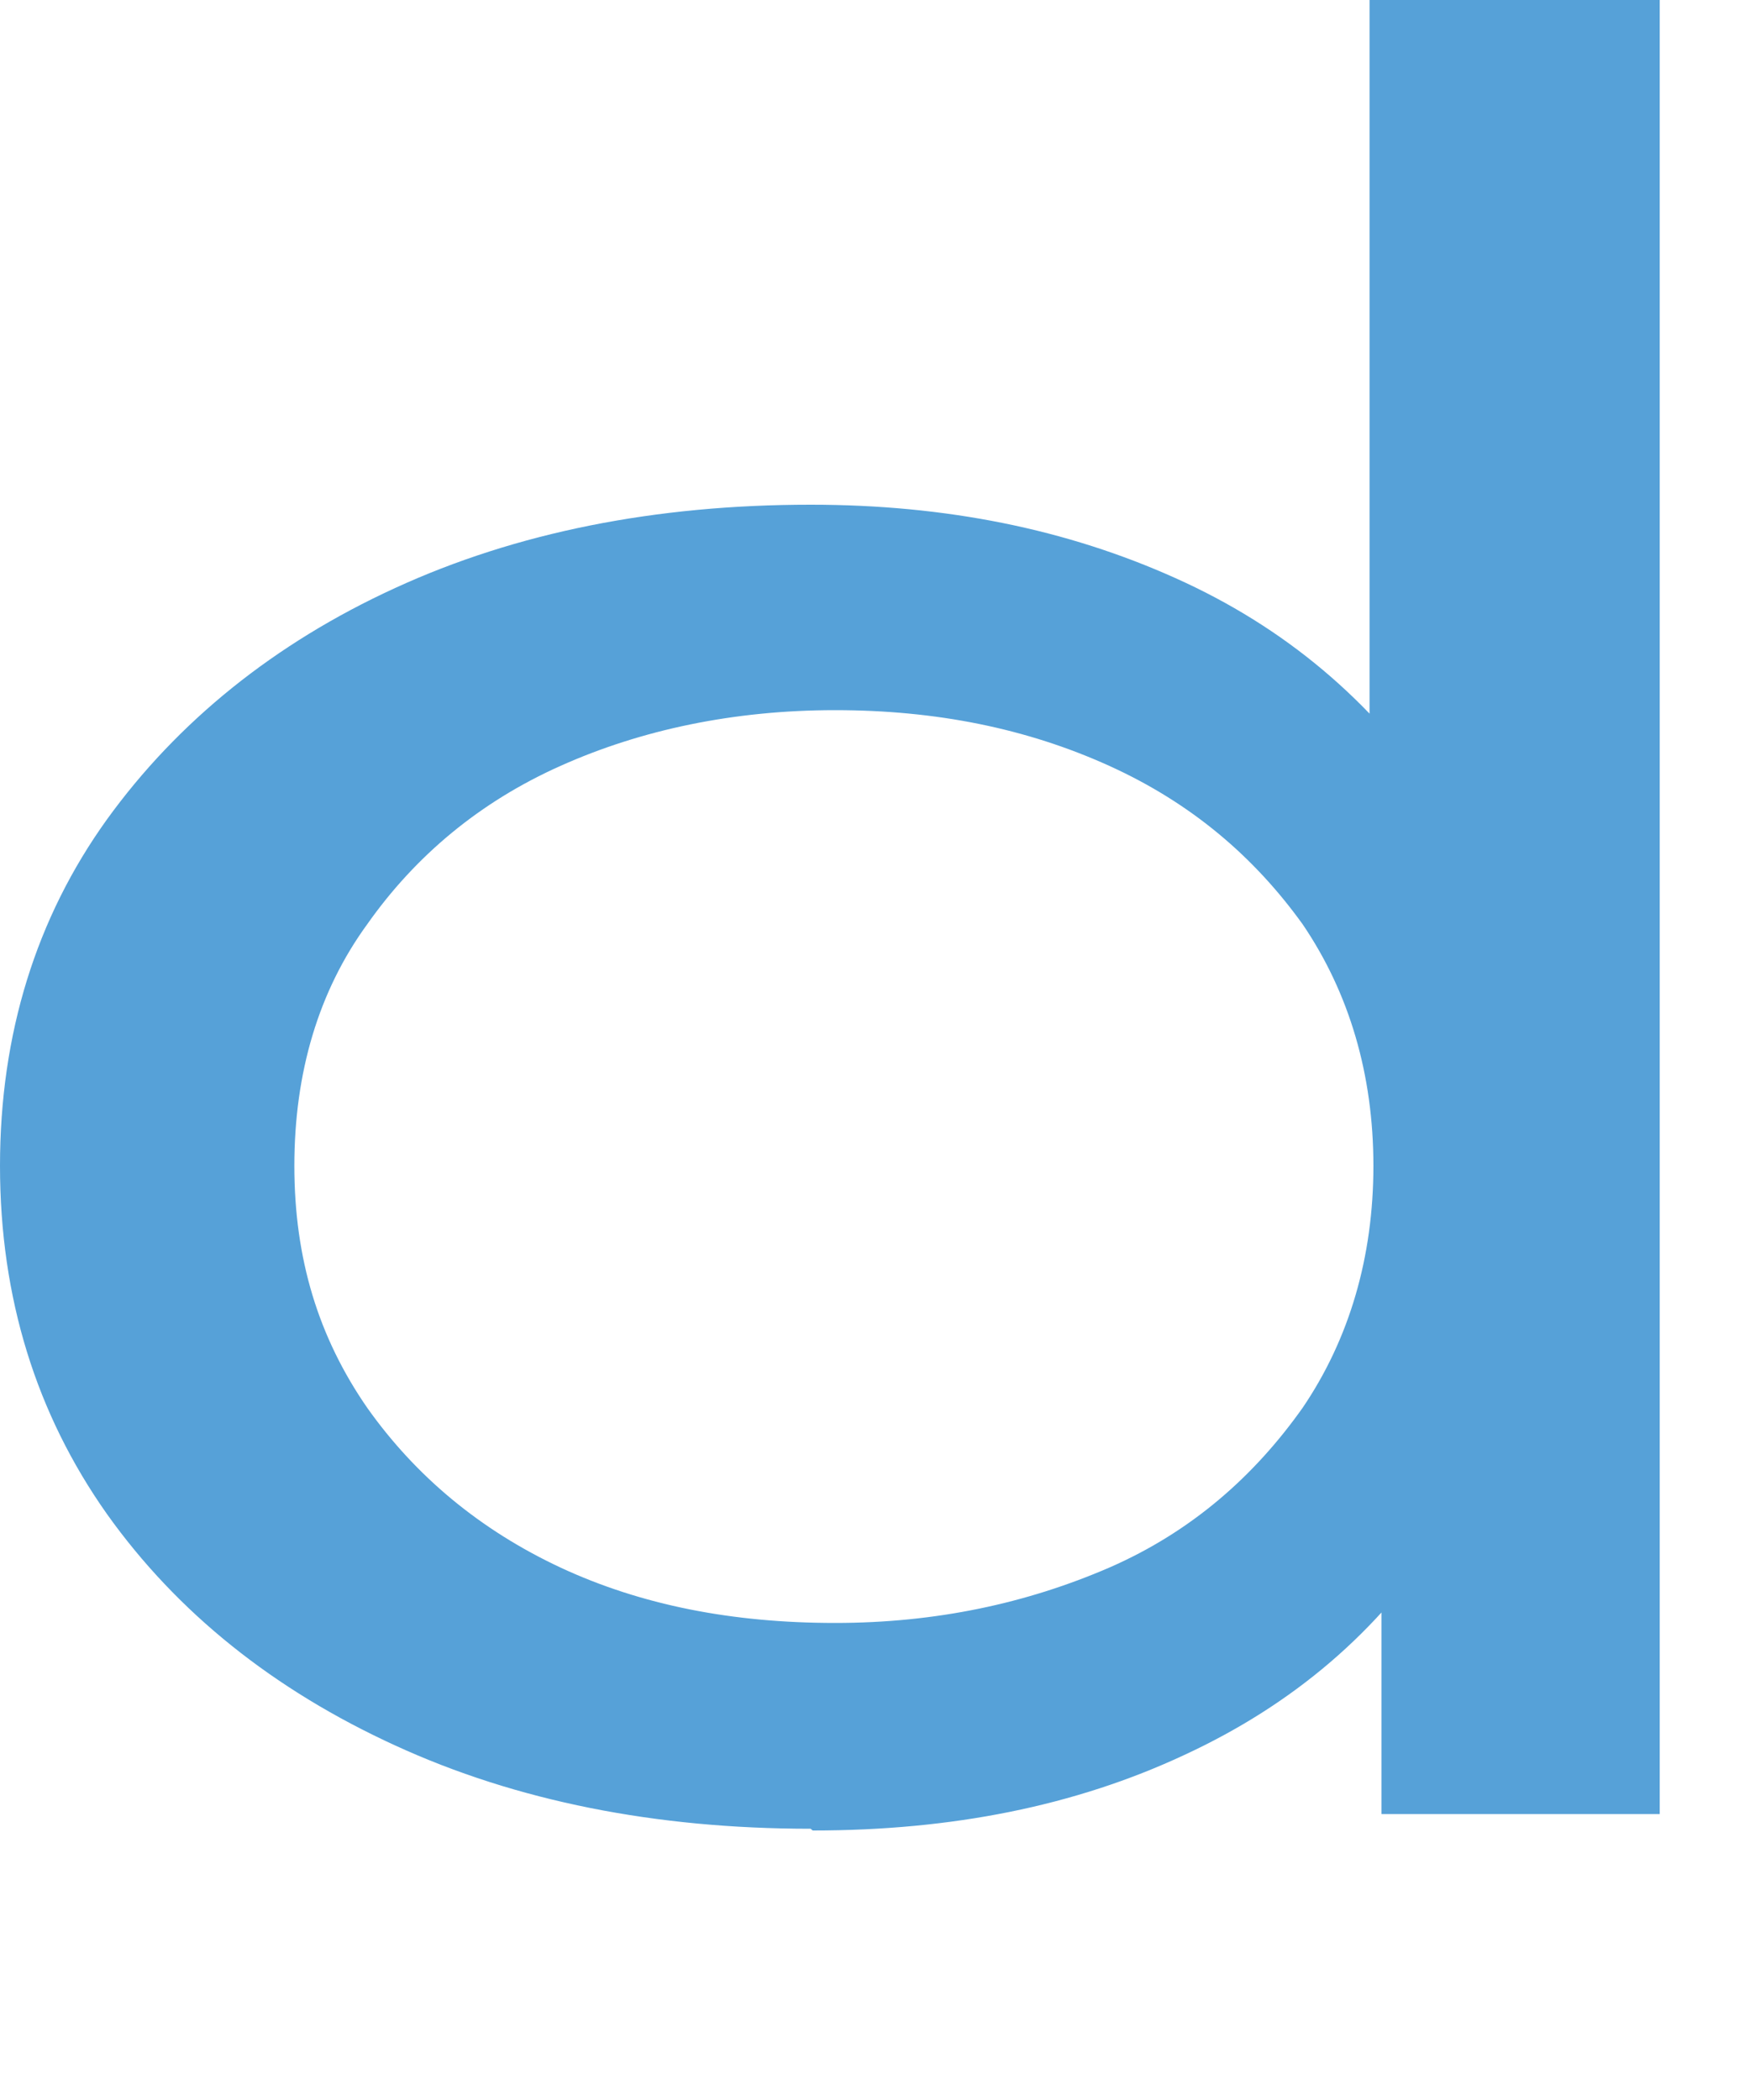 <?xml version="1.0" encoding="utf-8"?>
<svg xmlns="http://www.w3.org/2000/svg" fill="none" height="100%" overflow="visible" preserveAspectRatio="none" style="display: block;" viewBox="0 0 5 6" width="100%">
<path d="M2.316 5.225C1.873 5.225 1.475 5.146 1.129 4.987C0.784 4.829 0.507 4.609 0.305 4.325C0.104 4.04 0 3.709 0 3.331C0 2.953 0.104 2.622 0.305 2.342C0.507 2.062 0.784 1.838 1.129 1.68C1.475 1.521 1.873 1.442 2.316 1.442C2.703 1.442 3.048 1.512 3.359 1.652C3.671 1.792 3.918 2.001 4.109 2.281C4.293 2.561 4.391 2.911 4.391 3.331C4.391 3.751 4.299 4.101 4.12 4.381C3.941 4.661 3.694 4.871 3.382 5.015C3.071 5.16 2.72 5.23 2.322 5.23L2.316 5.225ZM2.386 4.637C2.674 4.637 2.933 4.581 3.169 4.479C3.405 4.376 3.584 4.217 3.722 4.022C3.855 3.826 3.924 3.592 3.924 3.331C3.924 3.07 3.855 2.837 3.722 2.641C3.584 2.449 3.405 2.295 3.169 2.188C2.933 2.081 2.674 2.029 2.386 2.029C2.097 2.029 1.832 2.085 1.602 2.188C1.371 2.291 1.187 2.445 1.049 2.641C0.91 2.832 0.841 3.065 0.841 3.331C0.841 3.597 0.91 3.821 1.049 4.022C1.187 4.217 1.371 4.371 1.602 4.479C1.832 4.586 2.092 4.637 2.386 4.637ZM3.947 5.183V4.185L3.999 3.326L3.913 2.468V0H4.742V5.183H3.947Z" fill="#56A1D8" id="Vector"/>
</svg>